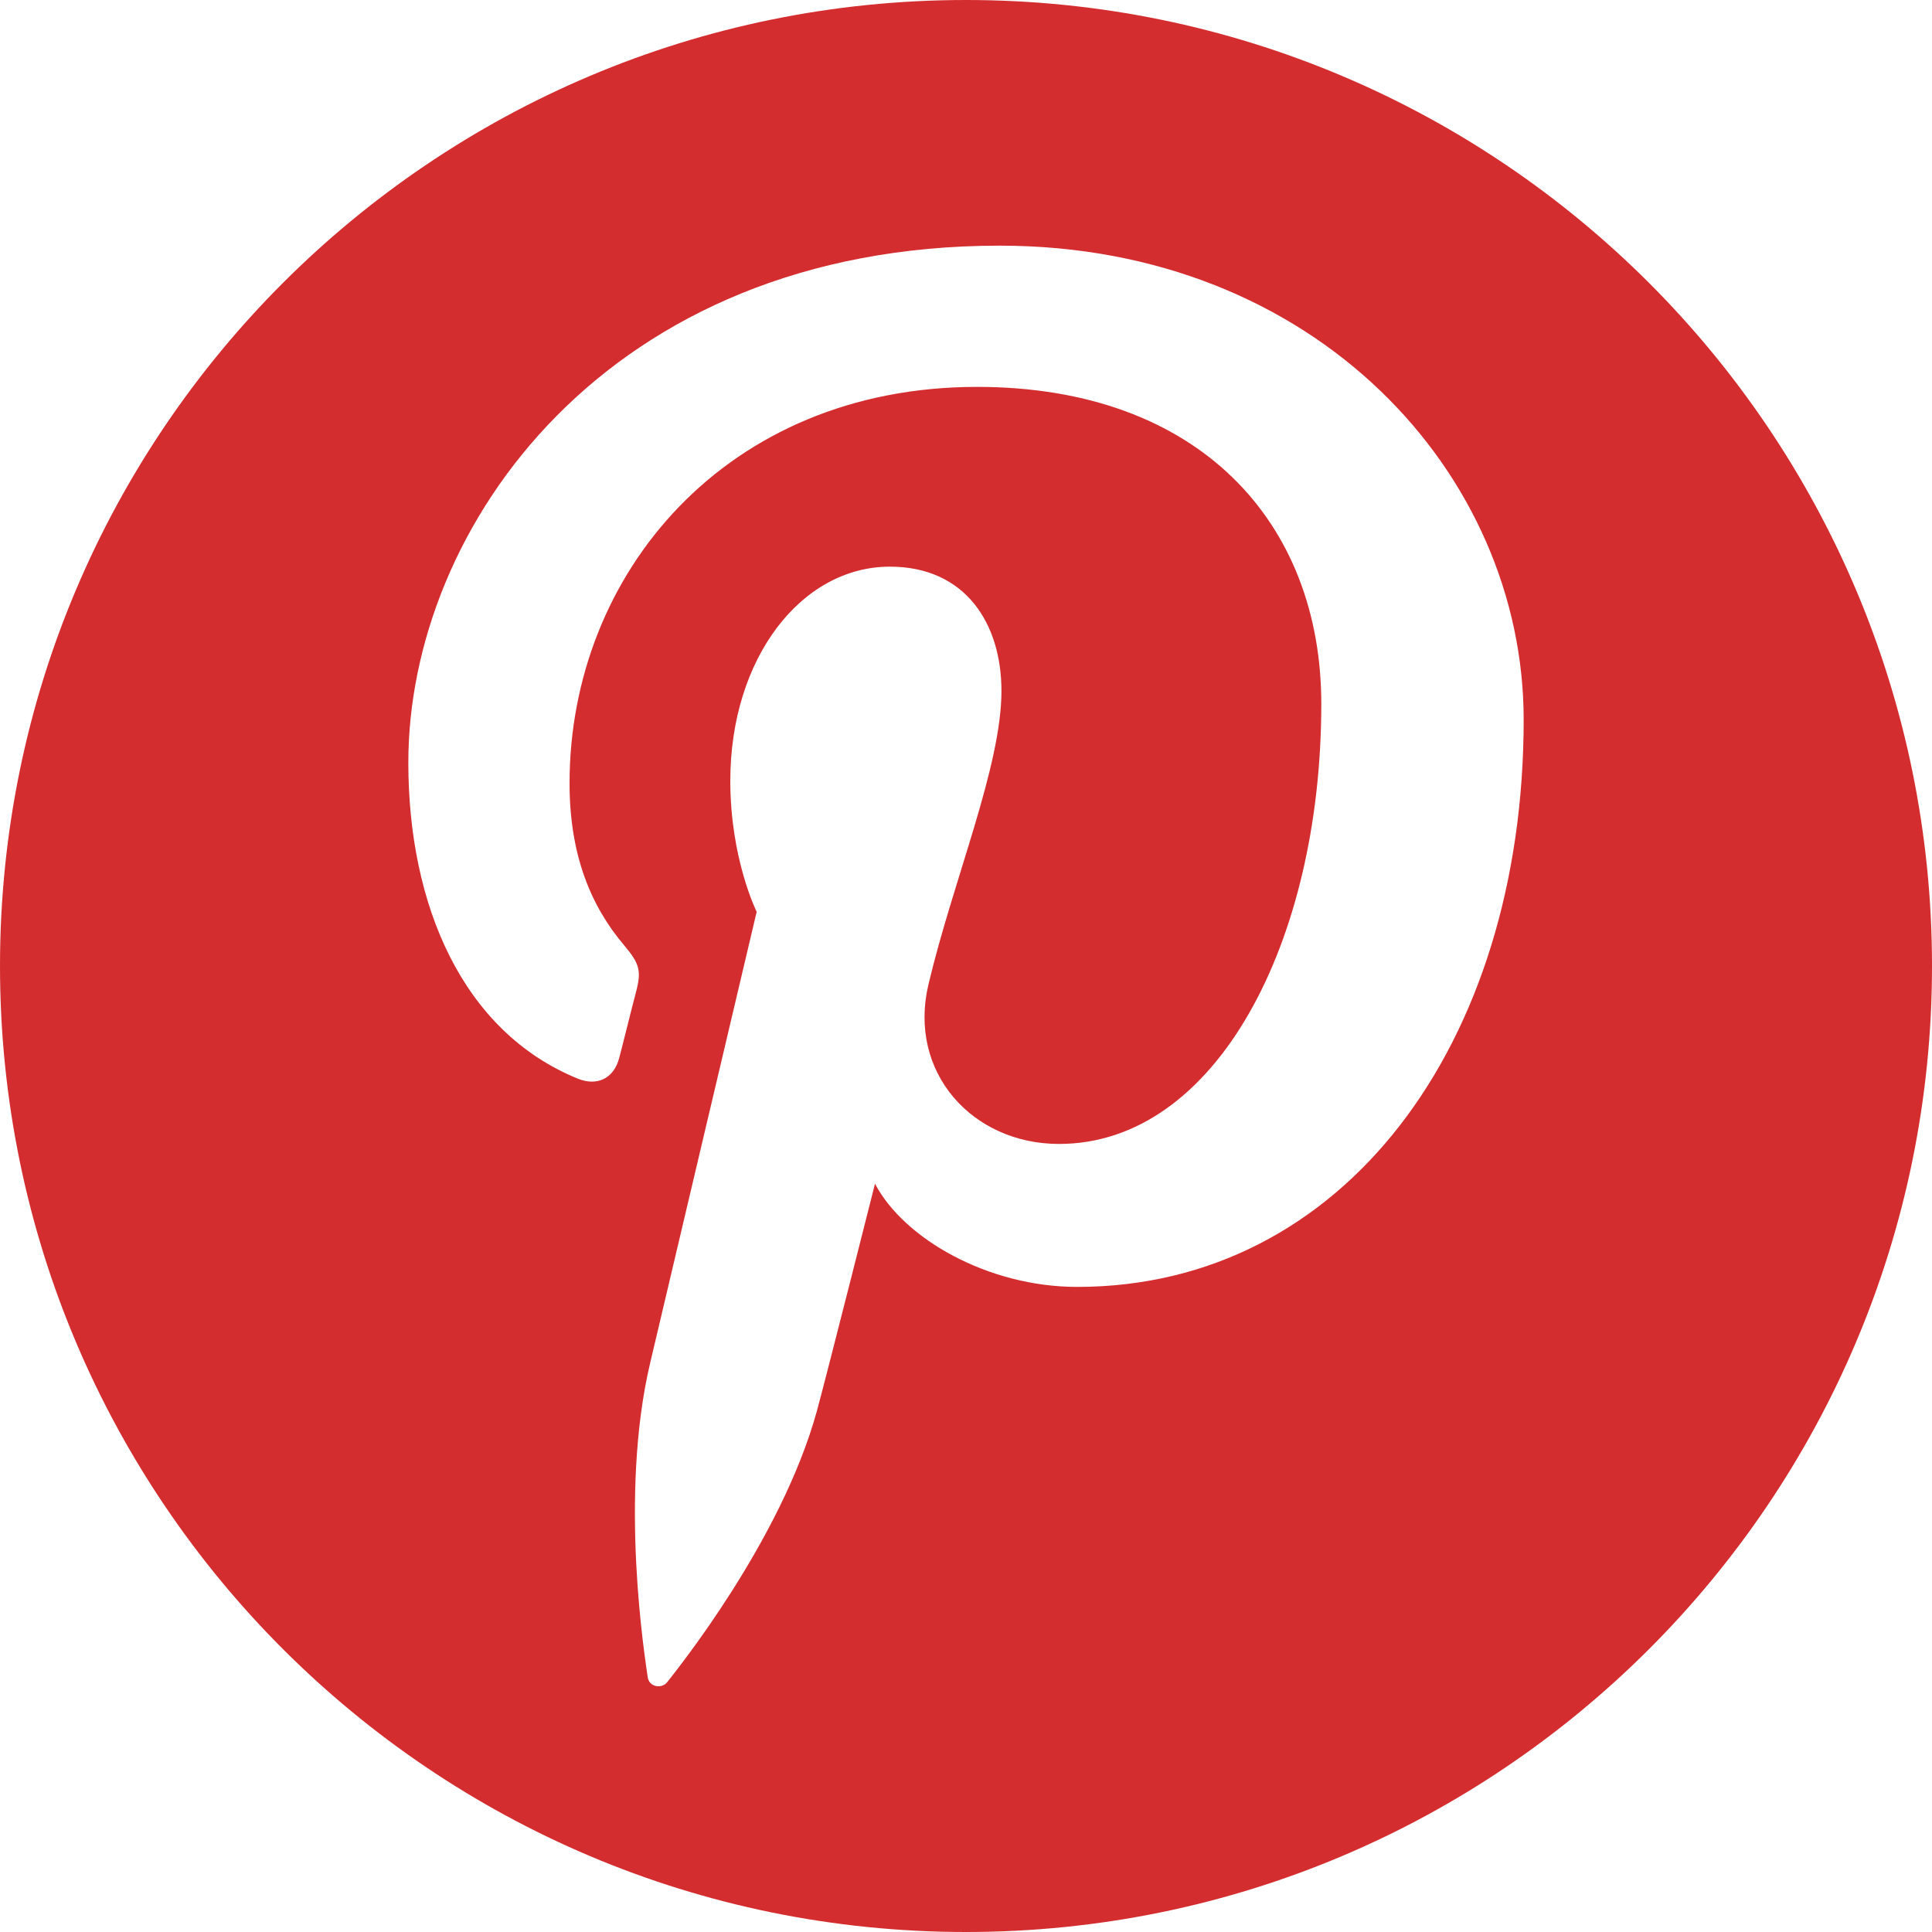 <svg width="20" height="20" viewBox="0 0 20 20" fill="none" xmlns="http://www.w3.org/2000/svg">
<path d="M10 0C4.477 0 0 4.477 0 10C0 15.523 4.477 20 10 20C15.523 20 20 15.523 20 10C20 4.477 15.523 0 10 0ZM11.151 13.322C10.226 13.322 9.356 12.822 9.058 12.254C9.058 12.254 8.56 14.227 8.456 14.608C8.085 15.954 6.994 17.301 6.909 17.411C6.85 17.488 6.719 17.464 6.705 17.362C6.682 17.191 6.403 15.492 6.731 14.107C6.895 13.411 7.833 9.439 7.833 9.439C7.833 9.439 7.56 8.892 7.56 8.084C7.56 6.814 8.295 5.866 9.212 5.866C9.991 5.866 10.367 6.451 10.367 7.153C10.367 7.936 9.868 9.107 9.611 10.192C9.396 11.101 10.066 11.842 10.963 11.842C12.586 11.842 13.678 9.758 13.678 7.287C13.678 5.41 12.414 4.005 10.114 4.005C7.516 4.005 5.896 5.943 5.896 8.107C5.896 8.853 6.117 9.38 6.462 9.787C6.62 9.974 6.642 10.05 6.585 10.265C6.543 10.422 6.45 10.802 6.41 10.952C6.353 11.169 6.178 11.246 5.981 11.166C4.785 10.678 4.227 9.367 4.227 7.894C4.227 5.46 6.279 2.543 10.349 2.543C13.62 2.543 15.773 4.909 15.773 7.45C15.773 10.811 13.904 13.322 11.151 13.322Z" fill="#D42D2F"/>
</svg>
